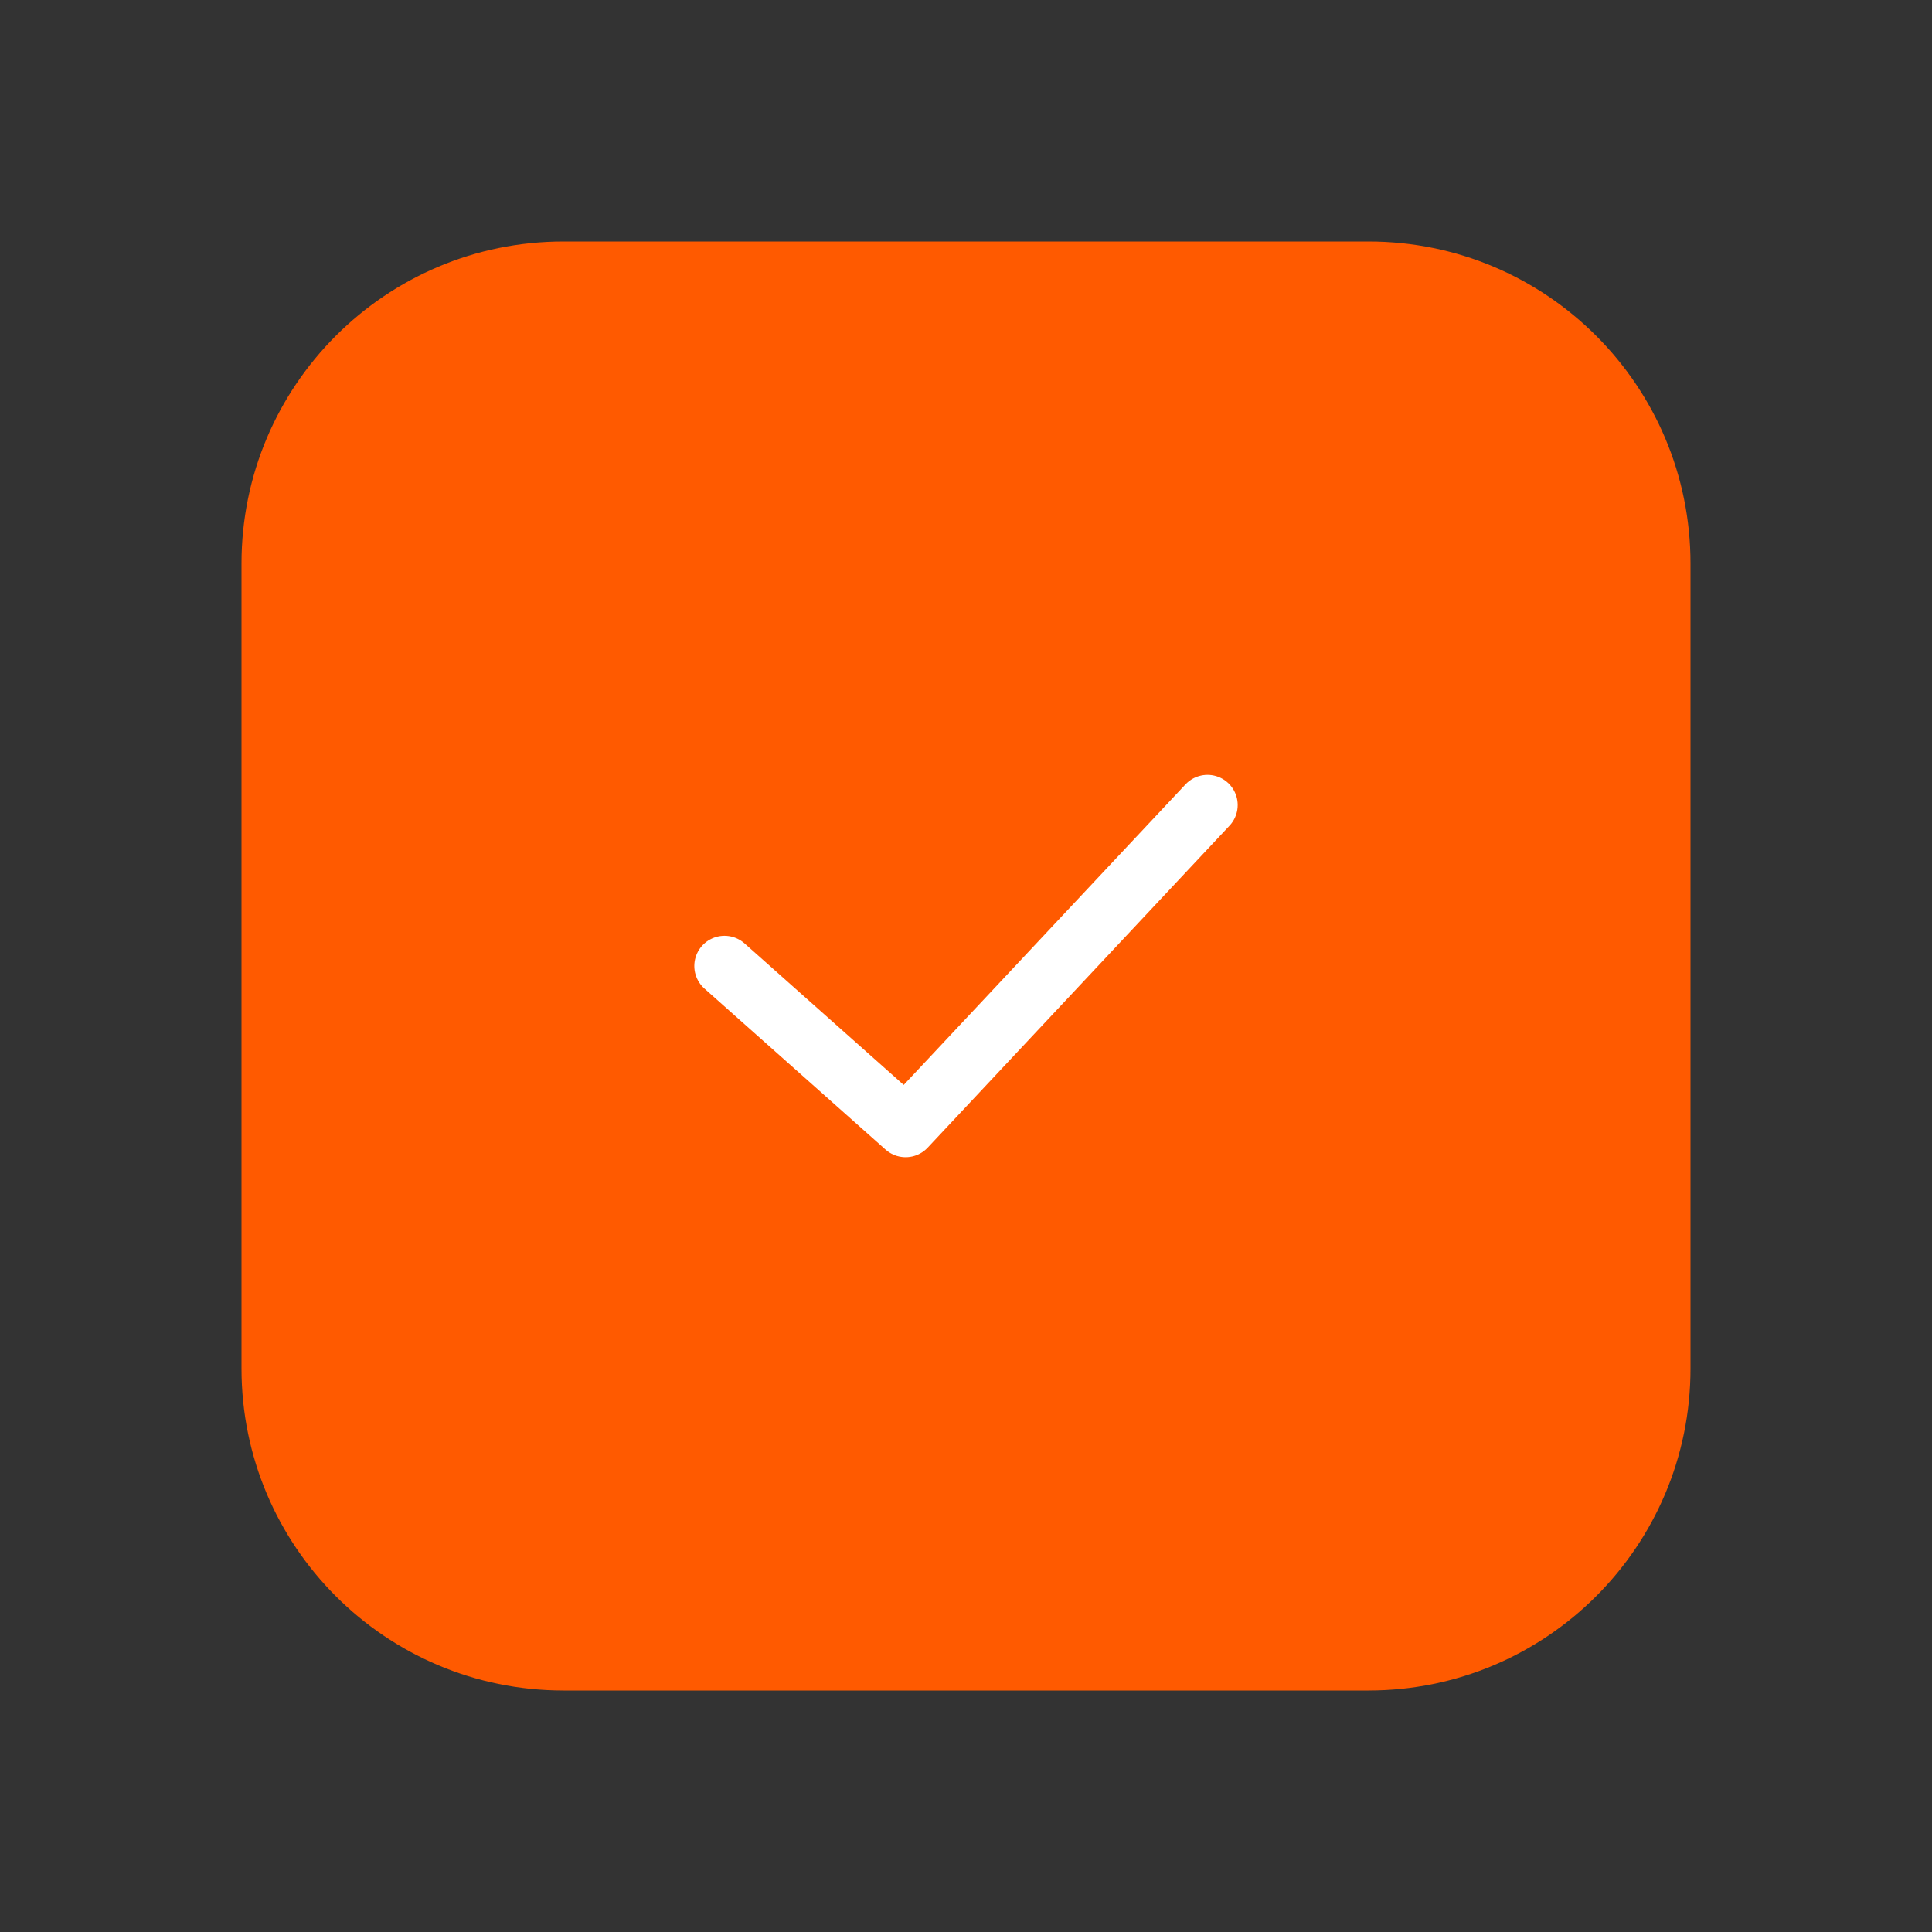 <?xml version="1.0" encoding="UTF-8"?> <svg xmlns="http://www.w3.org/2000/svg" width="32" height="32" viewBox="0 0 32 32" fill="none"><rect x="0" y="0" width="32" height="32" fill="#333333" stroke="none"/> <path d="M22.667 4H9.333C6.388 4 4 6.388 4 9.333V22.667C4 25.612 6.388 28 9.333 28H22.667C25.612 28 28 25.612 28 22.667V9.333C28 6.388 25.612 4 22.667 4Z" fill="#FF5A00"></path> <path d="M12 16L15 18.667L20 13.334" fill="#FF5A00"></path> <path d="M12 16L15 18.667L20 13.334" stroke="white" stroke-linecap="round" stroke-linejoin="round"></path> </svg> 